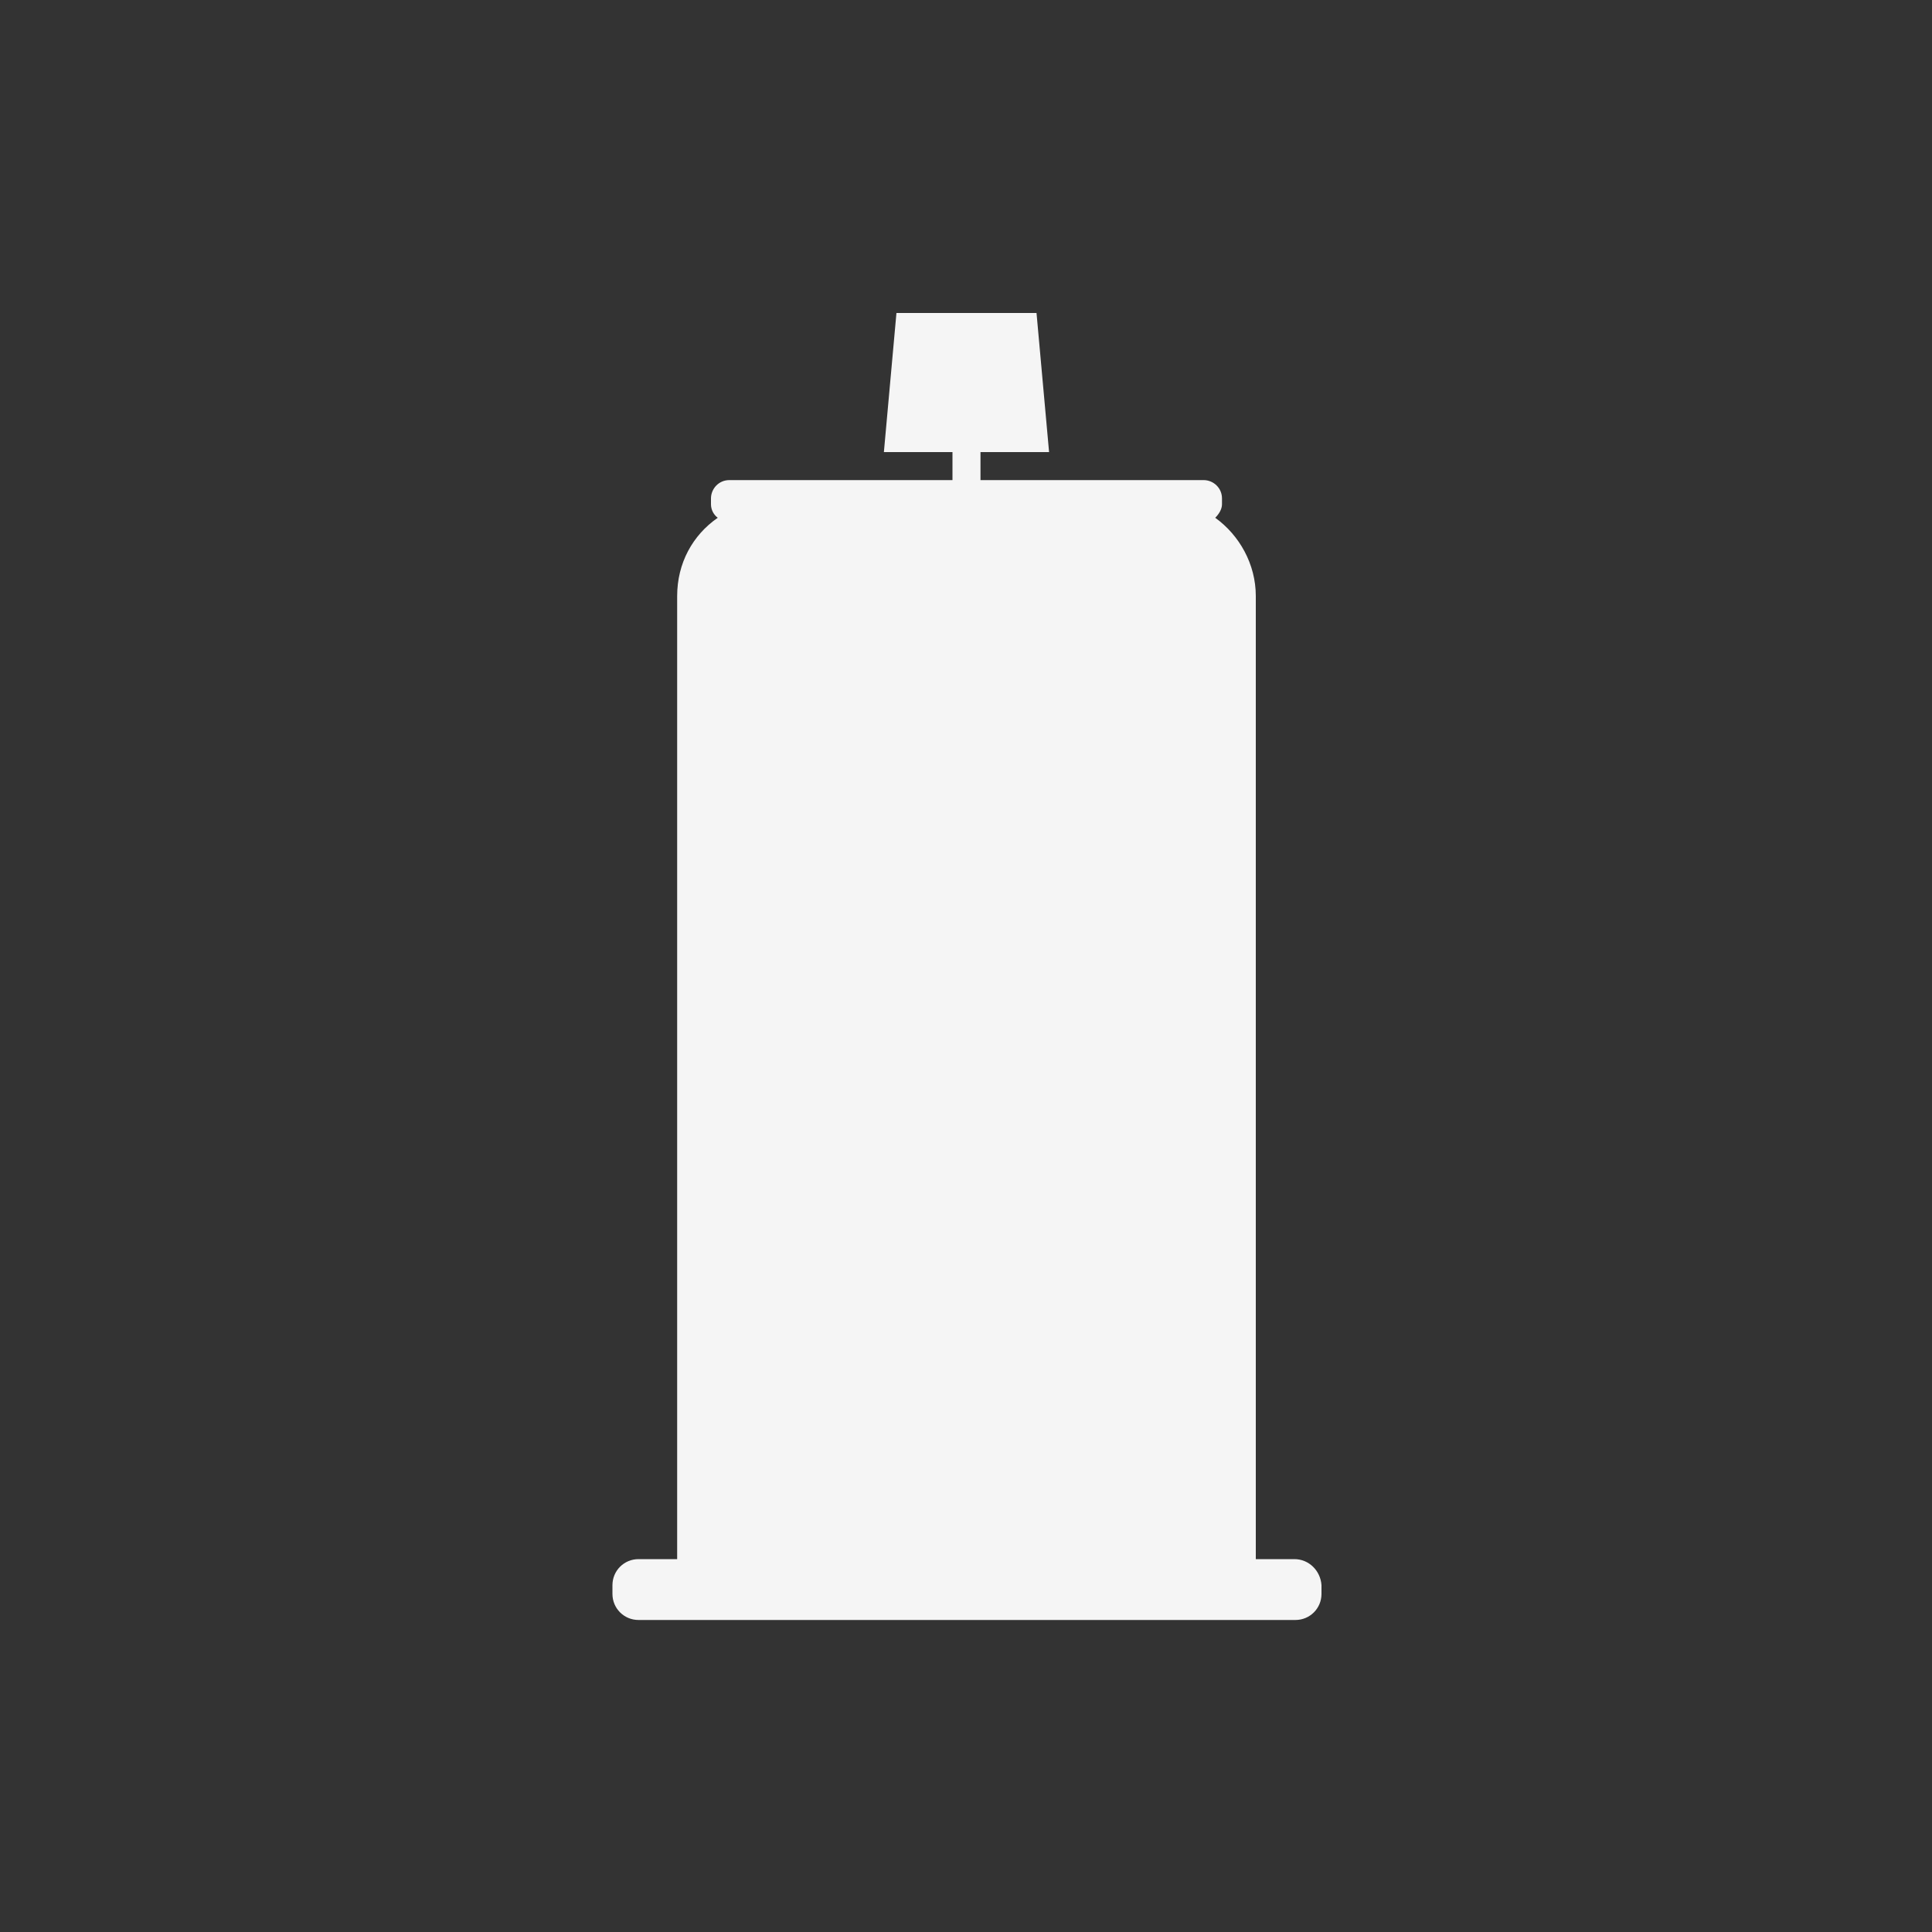 <?xml version="1.0" encoding="utf-8"?>
<!-- Generator: Adobe Illustrator 26.0.2, SVG Export Plug-In . SVG Version: 6.00 Build 0)  -->
<svg version="1.1" id="Layer_1" xmlns="http://www.w3.org/2000/svg" xmlns:xlink="http://www.w3.org/1999/xlink" x="0px" y="0px"
	 viewBox="0 0 200 200" style="enable-background:new 0 0 200 200;" xml:space="preserve">
<rect x="0" y="0" width="200" height="200" fill="#333333" stroke="none"/>
<style type="text/css">
	.st0{display:none;}
	.st1{display:inline;fill:#F5F5F5;}
	.st2{fill:#F5F5F5;}
	.st3{display:inline;}
	.st4{fill:#CECECE;}
	.st5{fill:#E5E5E5;}
</style>
<g class="st0">
	<path class="st1" d="M91.2,123.6l39.6-42.8L79.1,29.3L15.7,98h21.7v60.5h30.9H95h18v-35L91.2,123.6z M84.8,79h10.7v10.5H84.8V79z
		 M79.7,104.7H68.9V94.3h10.7V104.7z M79.7,89.5H68.9V79h10.7V89.5z M84.8,94.3h10.7v10.4H84.8V94.3z"/>
	<path class="st1" d="M143.5,75.5l-4.6,5l-35.7,38.7h14.7v34.9h13.3h39.2v-34.9h17.1L143.5,75.5z M143.8,127.2h-6v-5.9h6V127.2z
		 M143.8,118.7h-6v-5.9h6V118.7z M152.7,127.2h-6v-5.9h6V127.2z M152.7,118.7h-6v-5.9h6V118.7z"/>
</g>
<g class="st0">
	<path class="st1" d="M143.4,59.5c-4.3-10.1-8.7-18.4-13.1-24.7H63.9C58.4,41.6,53.6,50,49.3,59.5H143.4z"/>
	<path class="st1" d="M33.6,109.3h127.6c-5.7-18.3-11.3-34.7-17.1-48.2H48.7C42.6,75,37.7,91.4,33.6,109.3z"/>
	<path class="st1" d="M161.6,110.7H33.2c-3.9,17.1-7.2,35.6-10.3,54.5h154.1C171.9,146,166.8,127.6,161.6,110.7z"/>
</g>
<g id="Layer_2">
	<path class="st2" d="M134,161.4h-4V61.7c0-3.3-1.7-6.3-4.2-8.1c0.4-0.4,0.7-0.9,0.7-1.4v-0.6c0-1.1-0.9-1.9-1.9-1.9h-23.1v-2.9h7.1
		l-1.3-14.4H92.8l-1.3,14.4h7.1v2.9H75.5c-1.1,0-1.9,0.9-1.9,1.9v0.6c0,0.6,0.3,1.1,0.7,1.4c-2.6,1.8-4.2,4.7-4.2,8.1v99.7h-4
		c-1.5,0-2.7,1.2-2.7,2.7v0.9c0,1.5,1.2,2.7,2.7,2.7h68c1.5,0,2.7-1.2,2.7-2.7v-0.9C136.7,162.6,135.5,161.4,134,161.4z"/>
</g>
<g id="Layer_3" class="st0">
	<g class="st3">
		<polygon class="st2" points="43.3,120 5.8,144 5.8,153.9 156.7,153.9 194.2,126.3 194.2,120 		"/>
		<g>
			<rect x="67.7" y="60.3" class="st4" width="78.1" height="66.4"/>
			<polygon class="st5" points="104.1,60.3 94.5,71.6 94.5,138 95.9,136.4 95.9,138 105.5,126.7 105.5,60.3 			"/>
			<polygon class="st5" points="68,126.7 58.4,138 58.4,71.6 68,60.3 			"/>
			<polygon class="st5" points="145.8,126.7 136.1,138 136.1,71.6 145.8,60.3 			"/>
			<rect x="58.5" y="71.6" class="st2" width="77.6" height="66.4"/>
			<g>
				<path class="st2" d="M145.8,60.3H68.1L54.2,46.1h77.7C137.9,46.8,142.4,52.1,145.8,60.3z"/>
				<polygon class="st4" points="145.8,60.3 68.1,60.3 54.2,46.1 131.9,46.1 				"/>
			</g>
		</g>
	</g>
</g>
<g id="Layer_4" class="st0">
	<g class="st3">
		<polygon class="st2" points="34,59.3 98,140.7 180.3,140.7 167.1,124 126.6,124.7 104,95.6 129,94.9 164.7,59.3 113.9,73 		"/>
		<polygon class="st2" points="161.4,66 166.9,59.3 185.6,89 185.6,104.9 		"/>
		<polygon class="st2" points="31.8,60.8 39.8,70.6 25.2,104.9 14.4,106.2 		"/>
		<rect x="151.1" y="101.5" class="st2" width="5.2" height="7"/>
		<rect x="157.4" y="101.5" class="st2" width="5.2" height="7"/>
		<rect x="151.1" y="93.1" class="st2" width="5.2" height="7"/>
		<rect x="157.4" y="93.1" class="st2" width="5.2" height="7"/>
		<rect x="38.1" y="104.6" class="st2" width="5.2" height="6.9"/>
		<rect x="44.4" y="104.6" class="st2" width="5.2" height="6.9"/>
		<rect x="38.1" y="96.2" class="st2" width="5.2" height="7"/>
		<rect x="44.4" y="96.2" class="st2" width="5.2" height="7"/>
	</g>
</g>
</svg>
